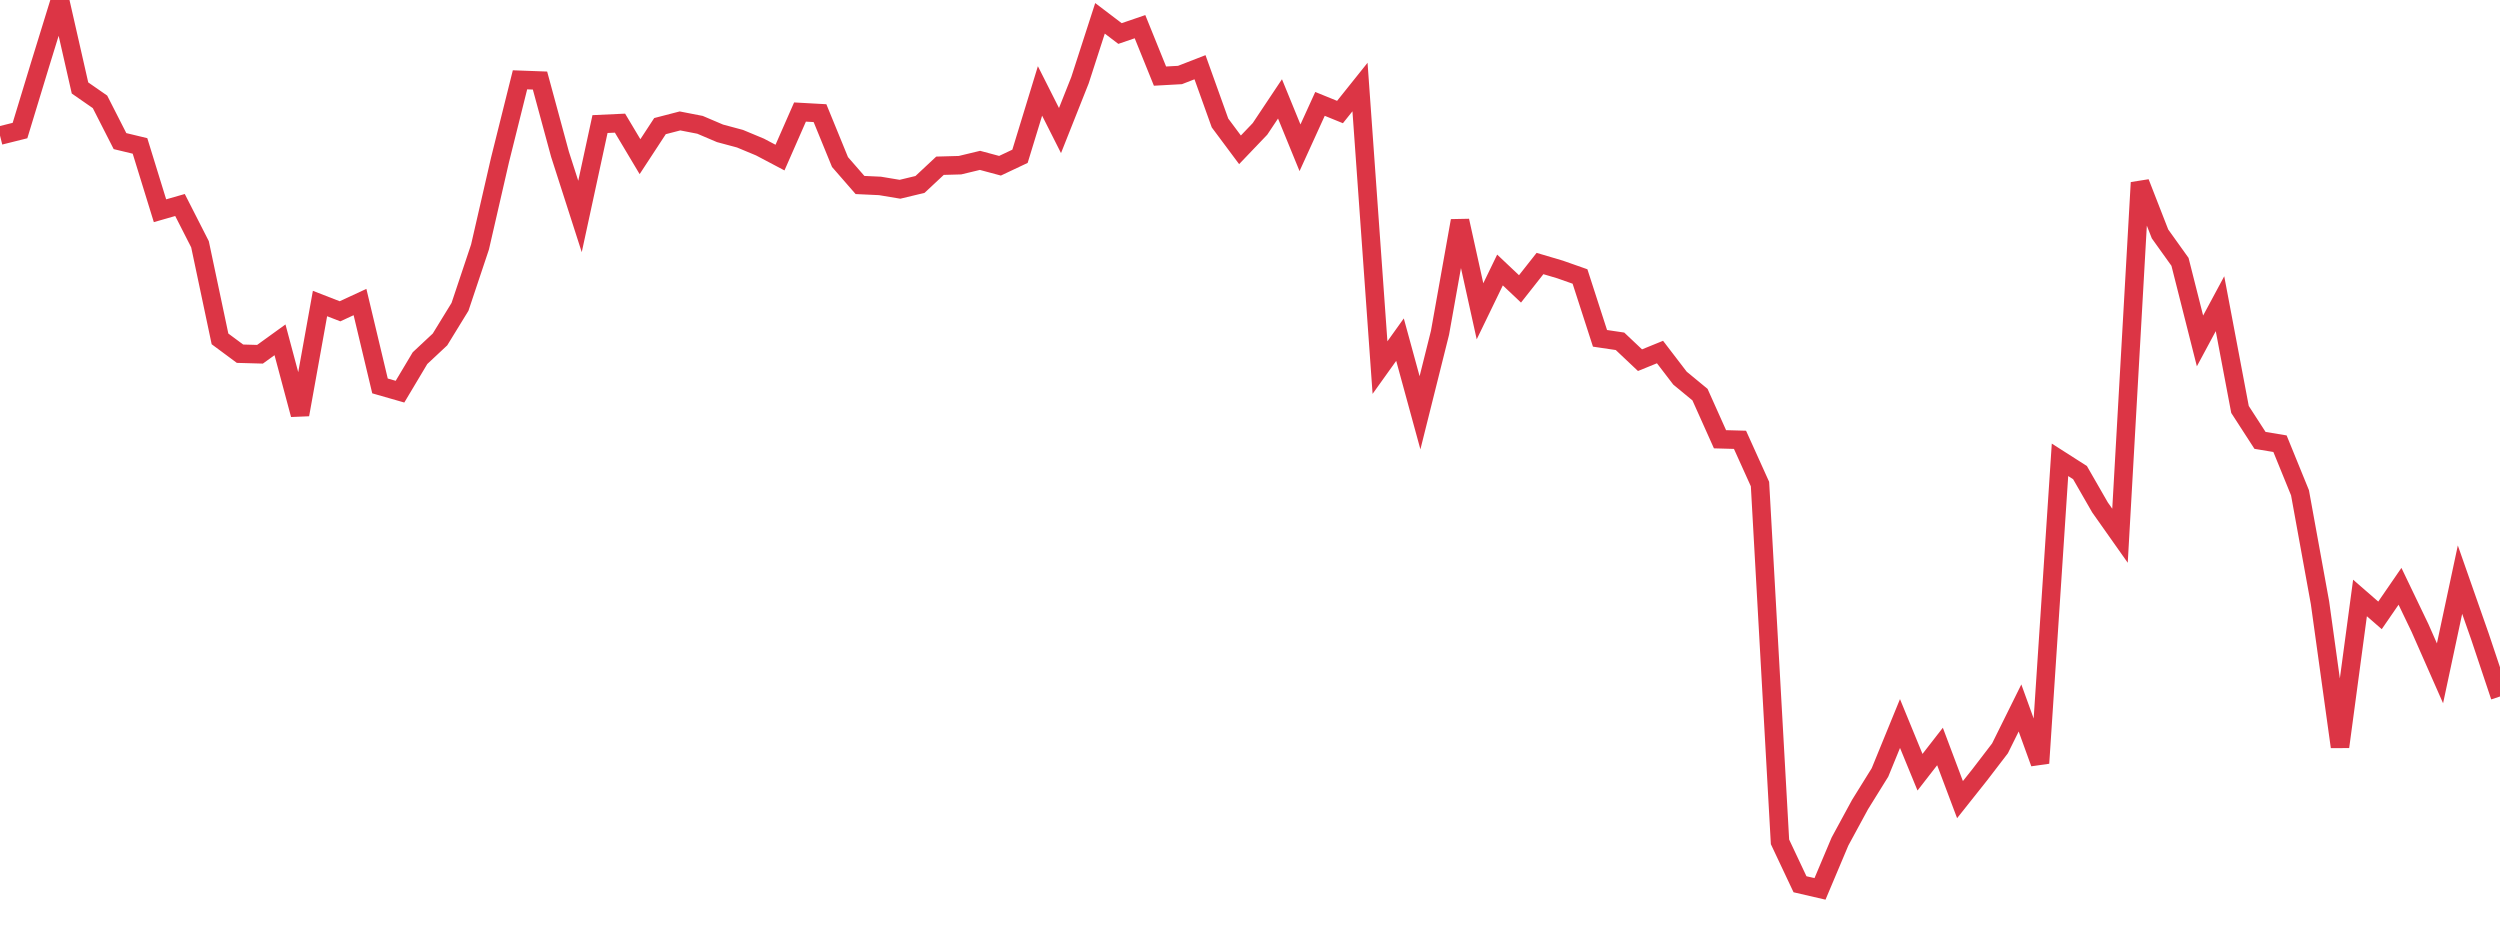 <?xml version="1.0" standalone="no"?>
<!DOCTYPE svg PUBLIC "-//W3C//DTD SVG 1.1//EN" "http://www.w3.org/Graphics/SVG/1.1/DTD/svg11.dtd">
<svg width="135" height="50" viewBox="0 0 135 50" preserveAspectRatio="none" class="sparkline" xmlns="http://www.w3.org/2000/svg"
xmlns:xlink="http://www.w3.org/1999/xlink"><path  class="sparkline--line" d="M 0 7.32 L 0 7.32 L 1.08 7.05 L 2.16 3.5 L 3.24 0 L 4.32 4.75 L 5.4 5.5 L 6.48 7.62 L 7.56 7.88 L 8.64 11.38 L 9.72 11.07 L 10.8 13.19 L 11.88 18.3 L 12.96 19.1 L 14.04 19.13 L 15.12 18.35 L 16.2 22.39 L 17.28 16.39 L 18.36 16.81 L 19.44 16.31 L 20.52 20.84 L 21.6 21.15 L 22.68 19.34 L 23.76 18.33 L 24.84 16.57 L 25.92 13.34 L 27 8.64 L 28.08 4.31 L 29.16 4.35 L 30.24 8.33 L 31.32 11.69 L 32.4 6.7 L 33.48 6.65 L 34.56 8.46 L 35.64 6.81 L 36.72 6.53 L 37.8 6.74 L 38.88 7.2 L 39.96 7.49 L 41.04 7.94 L 42.12 8.51 L 43.2 6.05 L 44.28 6.11 L 45.36 8.75 L 46.44 9.99 L 47.52 10.04 L 48.6 10.22 L 49.68 9.96 L 50.76 8.95 L 51.84 8.92 L 52.92 8.66 L 54 8.95 L 55.08 8.44 L 56.16 4.91 L 57.24 7.05 L 58.32 4.33 L 59.4 0.99 L 60.48 1.81 L 61.56 1.44 L 62.64 4.11 L 63.72 4.05 L 64.8 3.63 L 65.88 6.64 L 66.96 8.09 L 68.04 6.96 L 69.12 5.34 L 70.2 7.98 L 71.28 5.61 L 72.36 6.05 L 73.44 4.7 L 74.52 19.85 L 75.6 18.34 L 76.68 22.29 L 77.76 17.97 L 78.84 11.92 L 79.92 16.81 L 81 14.58 L 82.08 15.6 L 83.16 14.23 L 84.24 14.55 L 85.32 14.93 L 86.4 18.27 L 87.48 18.43 L 88.56 19.45 L 89.64 19.01 L 90.72 20.42 L 91.8 21.31 L 92.88 23.72 L 93.96 23.75 L 95.04 26.14 L 96.12 45.46 L 97.2 47.75 L 98.28 48 L 99.36 45.44 L 100.44 43.45 L 101.52 41.71 L 102.6 39.07 L 103.68 41.7 L 104.76 40.31 L 105.84 43.18 L 106.92 41.82 L 108 40.41 L 109.08 38.23 L 110.16 41.21 L 111.24 24.83 L 112.32 25.52 L 113.4 27.4 L 114.48 28.93 L 115.56 9.86 L 116.64 12.63 L 117.72 14.14 L 118.8 18.41 L 119.88 16.4 L 120.96 22.11 L 122.04 23.78 L 123.12 23.96 L 124.2 26.61 L 125.28 32.55 L 126.36 40.33 L 127.44 32.29 L 128.52 33.23 L 129.6 31.66 L 130.68 33.91 L 131.76 36.36 L 132.84 31.3 L 133.92 34.38 L 135 37.61" fill="none" stroke-width="1" stroke="#dc3545"></path></svg>